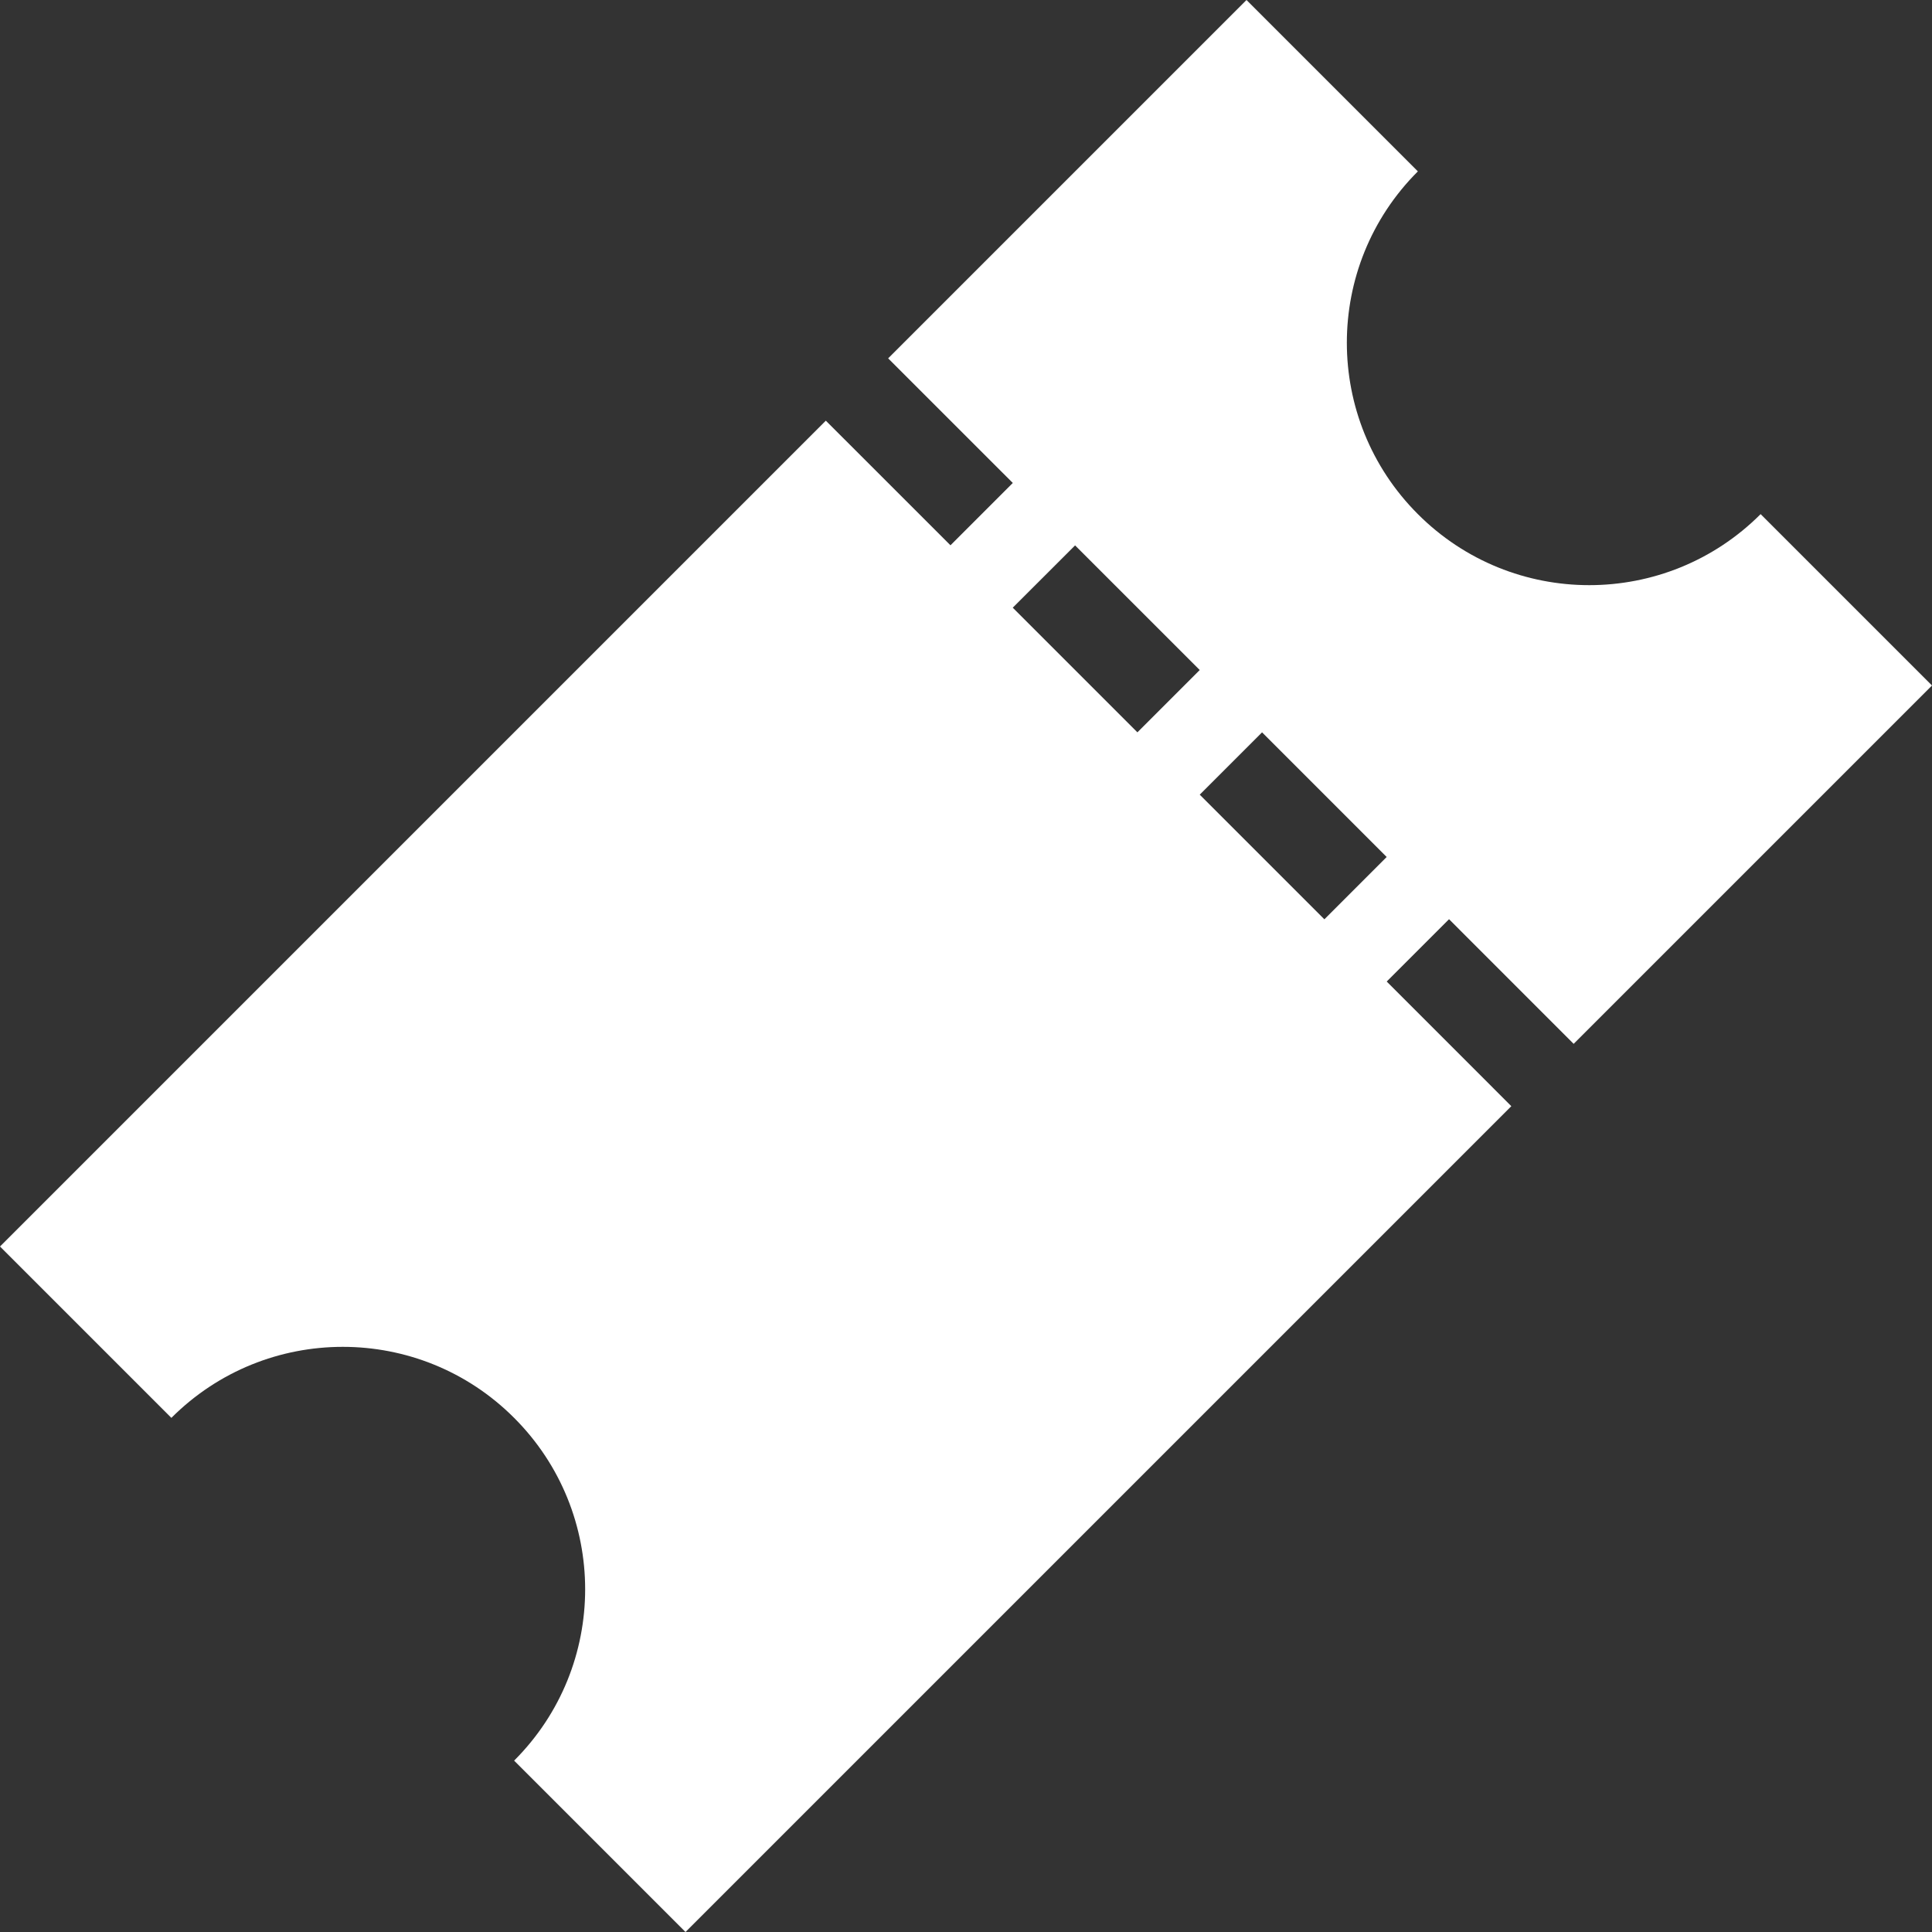 <?xml version="1.0" encoding="UTF-8"?>
<svg width="54px" height="54px" viewBox="0 0 54 54" version="1.1" xmlns="http://www.w3.org/2000/svg" xmlns:xlink="http://www.w3.org/1999/xlink">
    <rect x="0" y="0" width="54" height="54" fill="#333333" stroke="none"/>
    <!-- Generator: Sketch 57 (83077) - https://sketch.com -->
    <title>Ticket</title>
    <desc>Created with Sketch.</desc>
    <g id="Style-Guide" stroke="none" stroke-width="1" fill="none" fill-rule="evenodd">
        <g id="Icon-CTAs" transform="translate(-248, -878)" fill="#FFFFFF" fill-rule="nonzero">
            <g id="Ticket-Prices" transform="translate(226, 826)">
                <path d="M22,86.84 L26.79,91.63 C29.436,88.983 33.726,88.983 36.37,91.63 C39.017,94.276 39.017,98.566 36.37,101.21 L41.16,106 L64.242,82.918 L60.759,79.434 L62.501,77.692 L65.984,81.176 L76,71.16 L71.21,66.37 C68.564,69.017 64.274,69.017 61.63,66.37 C58.983,63.724 58.983,59.434 61.63,56.79 L56.84,52 L46.824,62.016 L50.308,65.499 L48.566,67.241 L45.082,63.758 L22,86.84 Z M50.307,68.985 L52.049,67.244 L55.533,70.727 L53.791,72.469 L50.307,68.985 Z M55.533,74.211 L57.275,72.469 L60.758,75.953 L59.017,77.695 L55.533,74.211 Z" id="Ticket"></path>
            </g>
        </g>
    </g>
</svg>